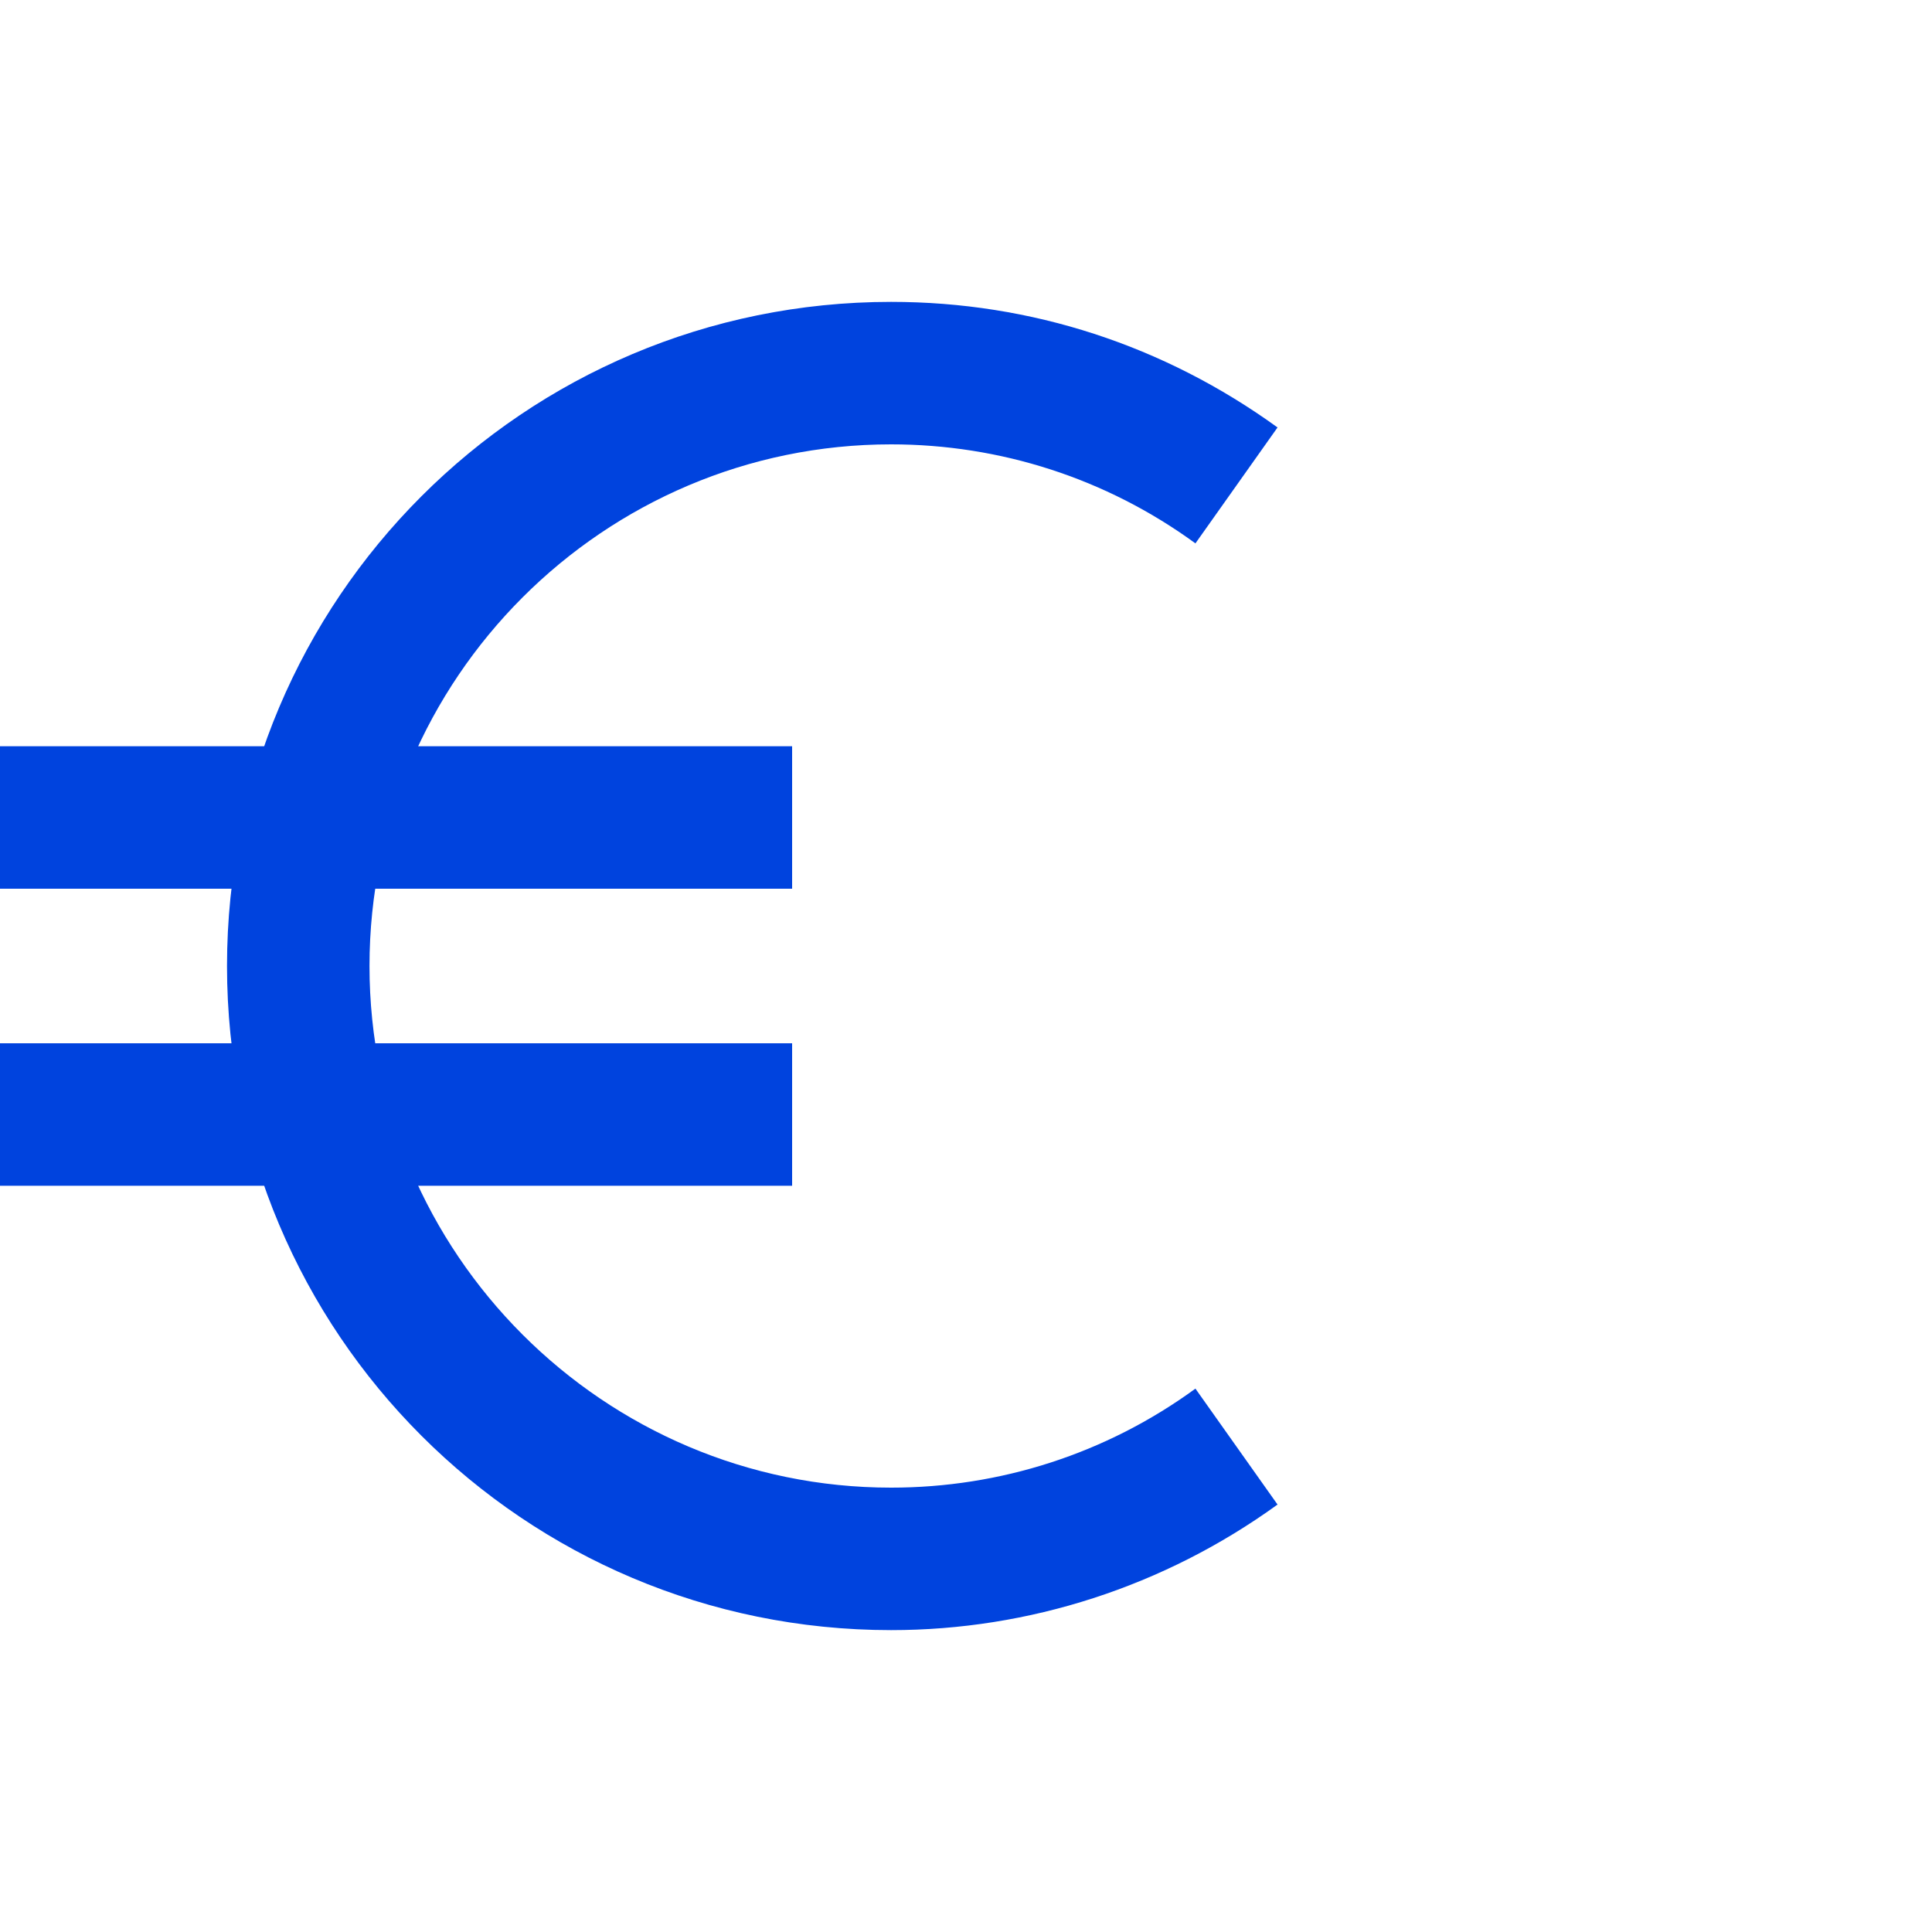 <?xml version="1.0" encoding="utf-8"?>
<svg xmlns="http://www.w3.org/2000/svg" xmlns:xlink="http://www.w3.org/1999/xlink" version="1.1" id="uuid-89bb4a0e-45b4-4a1a-97f2-3c63e1654696" x="0px" y="0px" viewBox="0 0 80 80" style="enable-background:new 0 0 80 80;" xml:space="preserve" width="50" height="50">
<style type="text/css">
	.st0{fill:#0043DE;}
</style>
<g id="uuid-abb81b29-d9a5-455a-832b-fb085db393bf">
	<path class="st0" d="M36.9,67.5C21.7,67.5,9.4,55.2,9.4,40s12.3-27.5,27.5-27.5c5.8,0,11.3,1.8,16,5.2l-3.4,4.8   c-3.7-2.7-8.1-4.1-12.6-4.1c-11.9,0-21.6,9.7-21.6,21.6s9.7,21.6,21.6,21.6c4.5,0,8.9-1.4,12.6-4.1l3.4,4.8   C48.2,65.7,42.6,67.5,36.9,67.5z"/>
	<rect y="30.9" class="st0" width="32.8" height="5.9"/>
	<rect y="43.2" class="st0" width="32.8" height="5.9"/>
</g>
</svg>
